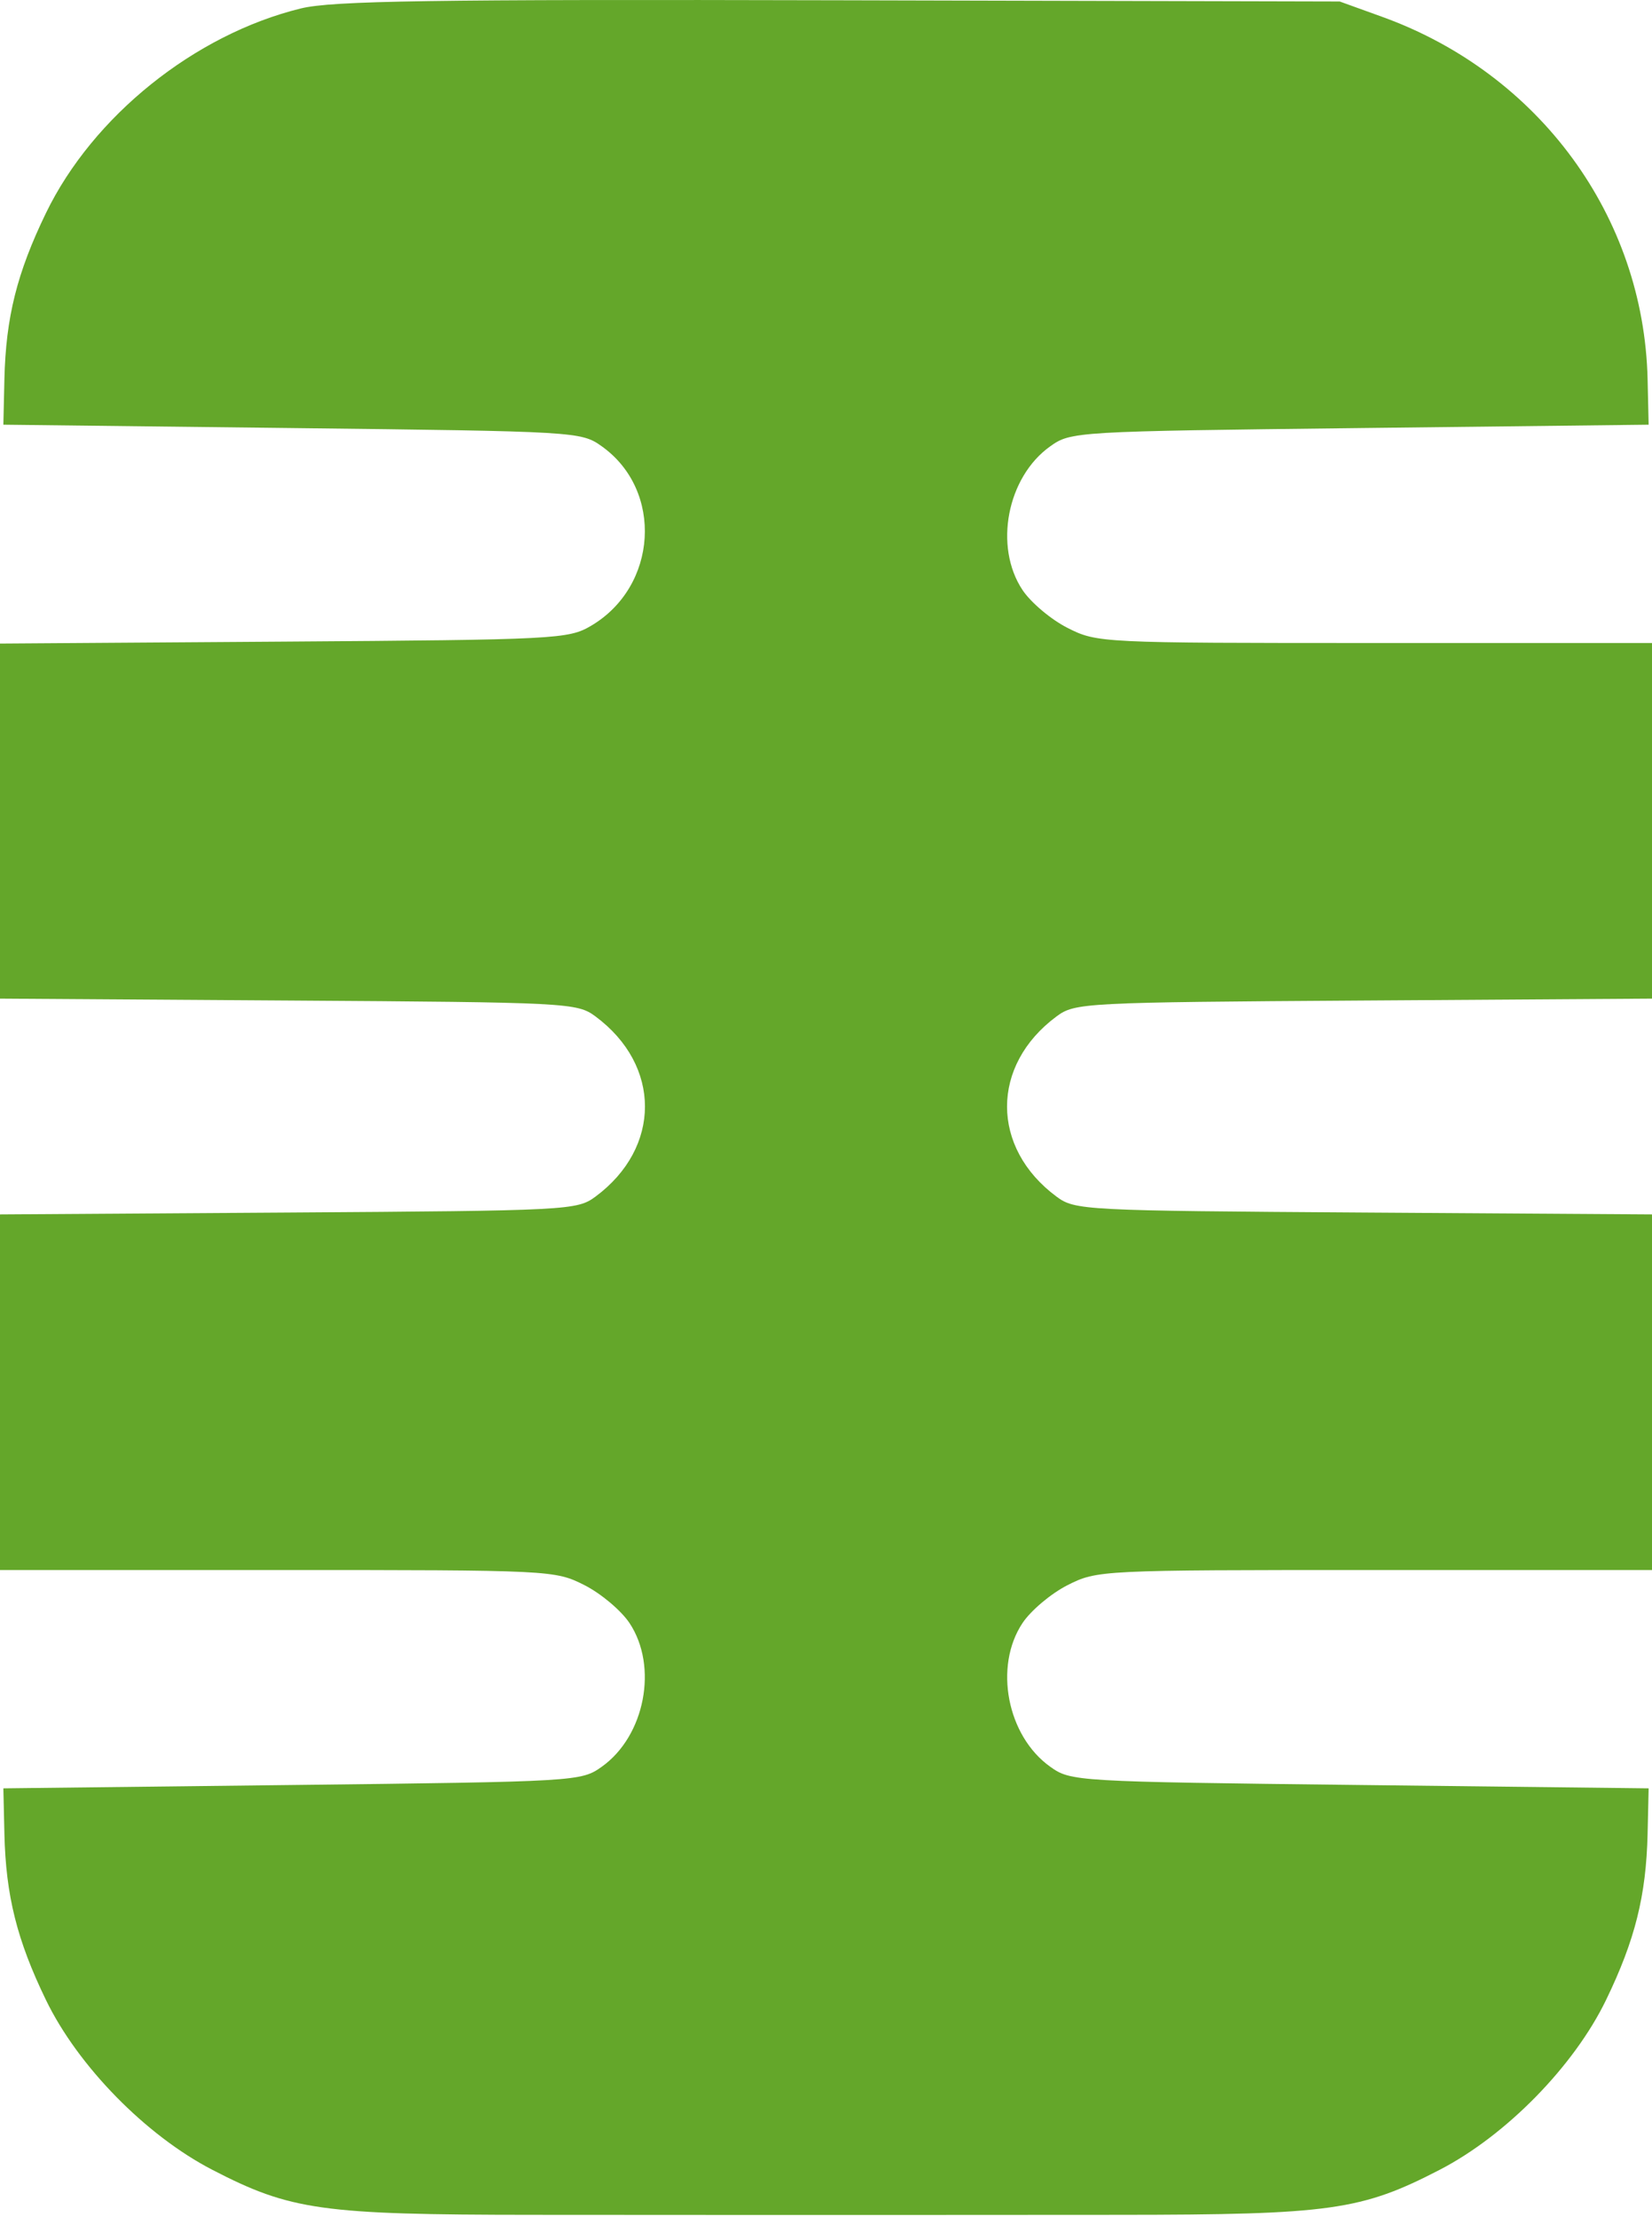<?xml version="1.0" encoding="UTF-8"?> <svg xmlns="http://www.w3.org/2000/svg" width="246" height="330" viewBox="0 0 246 330" fill="none"> <path fill-rule="evenodd" clip-rule="evenodd" d="M44.788 1.259C28.982 5.134 13.826 17.301 6.84 31.723C2.525 40.629 0.867 47.259 0.656 56.45L0.5 63.223L43.5 63.723C85.987 64.217 86.537 64.25 89.627 66.453C98.826 73.016 97.954 87.32 87.997 93.169C84.642 95.14 82.79 95.235 42.25 95.514L0 95.805V122.233V148.661L42.928 148.942C84.692 149.215 85.932 149.28 88.678 151.315C98.495 158.592 98.495 170.854 88.678 178.131C85.932 180.166 84.692 180.231 42.928 180.504L0 180.785V207.254V233.723H41.288C82.119 233.723 82.626 233.748 87.03 235.973C89.48 237.211 92.5 239.752 93.742 241.621C98.032 248.076 96.04 258.418 89.627 262.993C86.537 265.196 85.987 265.229 43.5 265.723L0.5 266.223L0.656 272.996C0.867 282.187 2.525 288.817 6.84 297.723C11.609 307.569 21.709 317.879 31.603 323.001C43.277 329.044 47.878 329.692 79.25 329.708L107 329.723H112H117.5H124.5H132.5H139L166.75 329.708C198.122 329.692 202.723 329.044 214.397 323.001C224.291 317.879 234.391 307.569 239.16 297.723C243.475 288.817 245.133 282.187 245.344 272.996L245.5 266.223L202.5 265.723C160.013 265.229 159.463 265.196 156.373 262.993C149.96 258.418 147.968 248.076 152.258 241.621C153.5 239.752 156.52 237.211 158.97 235.973C163.374 233.748 163.881 233.723 204.712 233.723H246V207.254V180.785L203.072 180.504C161.308 180.231 160.068 180.166 157.322 178.131C147.505 170.854 147.505 158.592 157.322 151.315C160.068 149.28 161.308 149.215 203.072 148.942L246 148.661V122.192V95.723H204.712C163.881 95.723 163.374 95.698 158.97 93.473C156.52 92.236 153.5 89.694 152.258 87.825C147.968 81.37 149.96 71.028 156.373 66.453C159.463 64.25 160.013 64.217 202.5 63.723L245.5 63.223L245.344 56.45C244.787 32.216 229.219 10.962 205.839 2.513L199.5 0.223L125 0.041C64.054 -0.108 49.461 0.113 44.788 1.259Z" fill="#64A72A"></path> </svg> 
